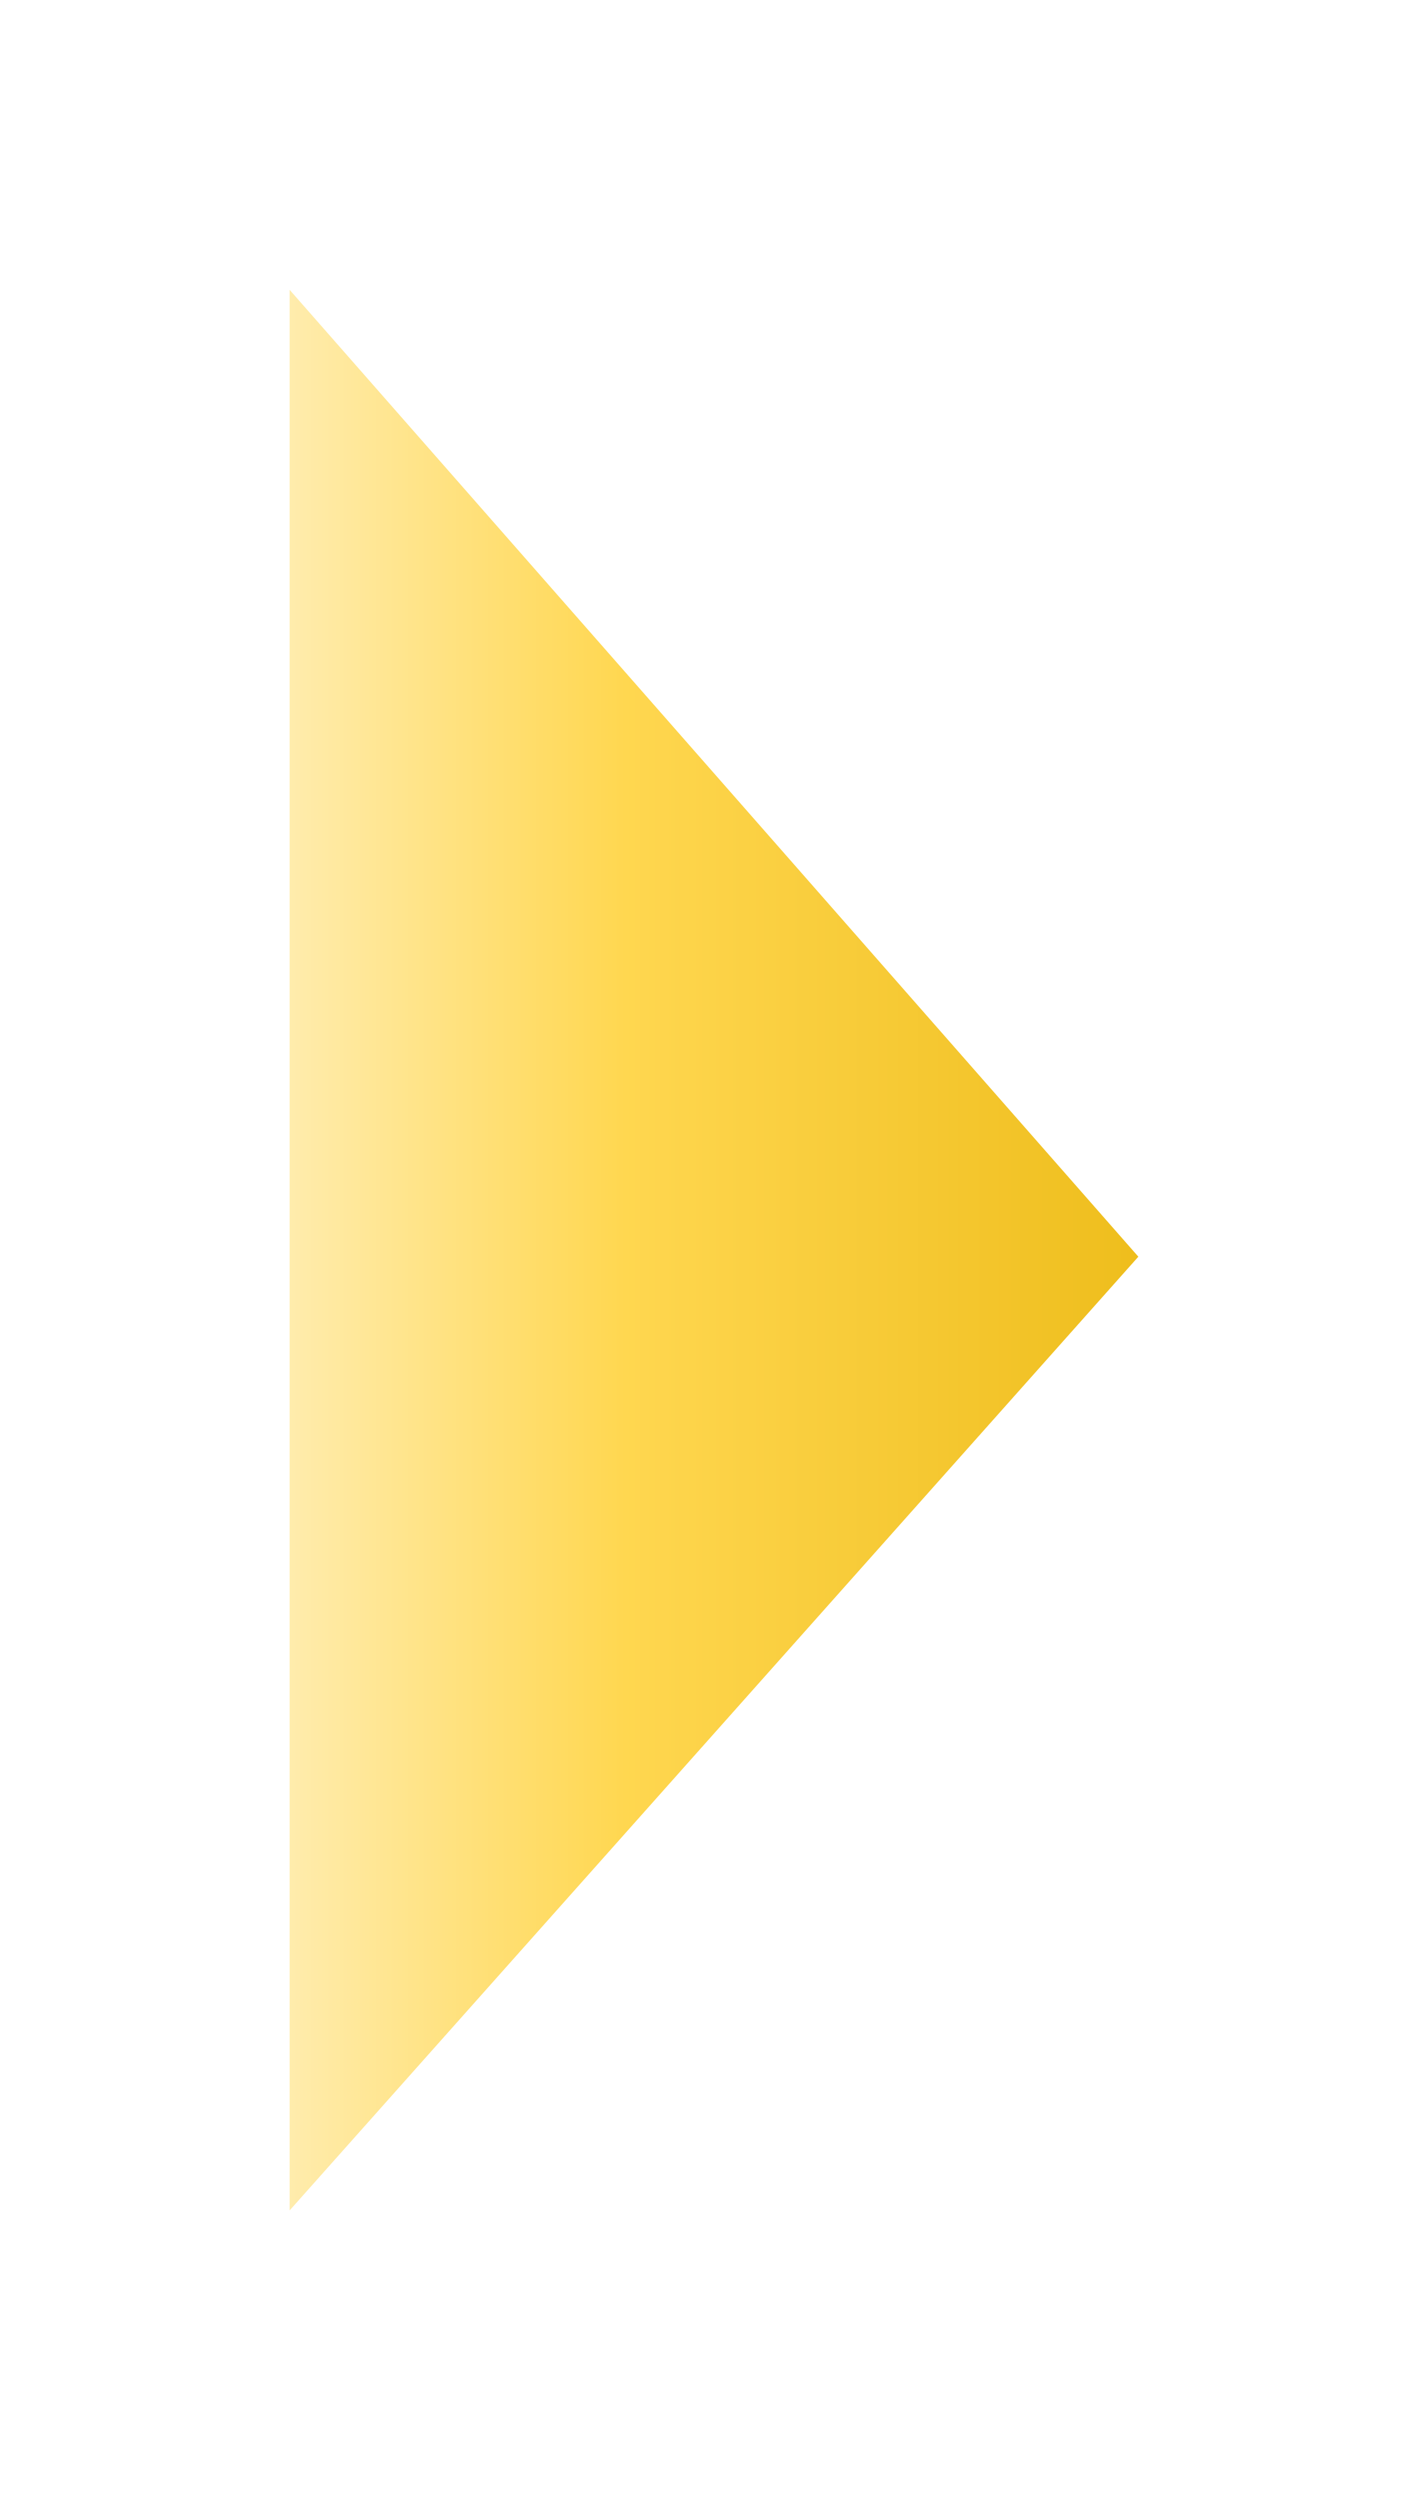 <svg xmlns="http://www.w3.org/2000/svg" xmlns:xlink="http://www.w3.org/1999/xlink" width="59.162" height="103.52" viewBox="0 0 59.162 103.52">
  <defs>
    <linearGradient id="linear-gradient" x1="0.5" y1="1.085" x2="0.5" y2="-1.286" gradientUnits="objectBoundingBox">
      <stop offset="0" stop-color="#ecba15"/>
      <stop offset="0.291" stop-color="#ffd750"/>
      <stop offset="0.498" stop-color="#fff1c3"/>
      <stop offset="0.685" stop-color="#ffd750"/>
      <stop offset="1" stop-color="#ecba15"/>
    </linearGradient>
    <filter id="パス_1918" x="0" y="0" width="59.162" height="103.52" filterUnits="userSpaceOnUse">
      <feOffset dx="3" dy="3" input="SourceAlpha"/>
      <feGaussianBlur stdDeviation="4" result="blur"/>
      <feFlood flood-opacity="0.588"/>
      <feComposite operator="in" in2="blur"/>
      <feComposite in="SourceGraphic"/>
    </filter>
  </defs>
  <g transform="matrix(1, 0, 0, 1, 0, 0)" filter="url(#パス_1918)">
    <path id="パス_1918-2" data-name="パス 1918" d="M79.52,9,39.488,44.162,0,9Z" transform="translate(0 88.52) rotate(-90)" fill="url(#linear-gradient)"/>
  </g>
</svg>
